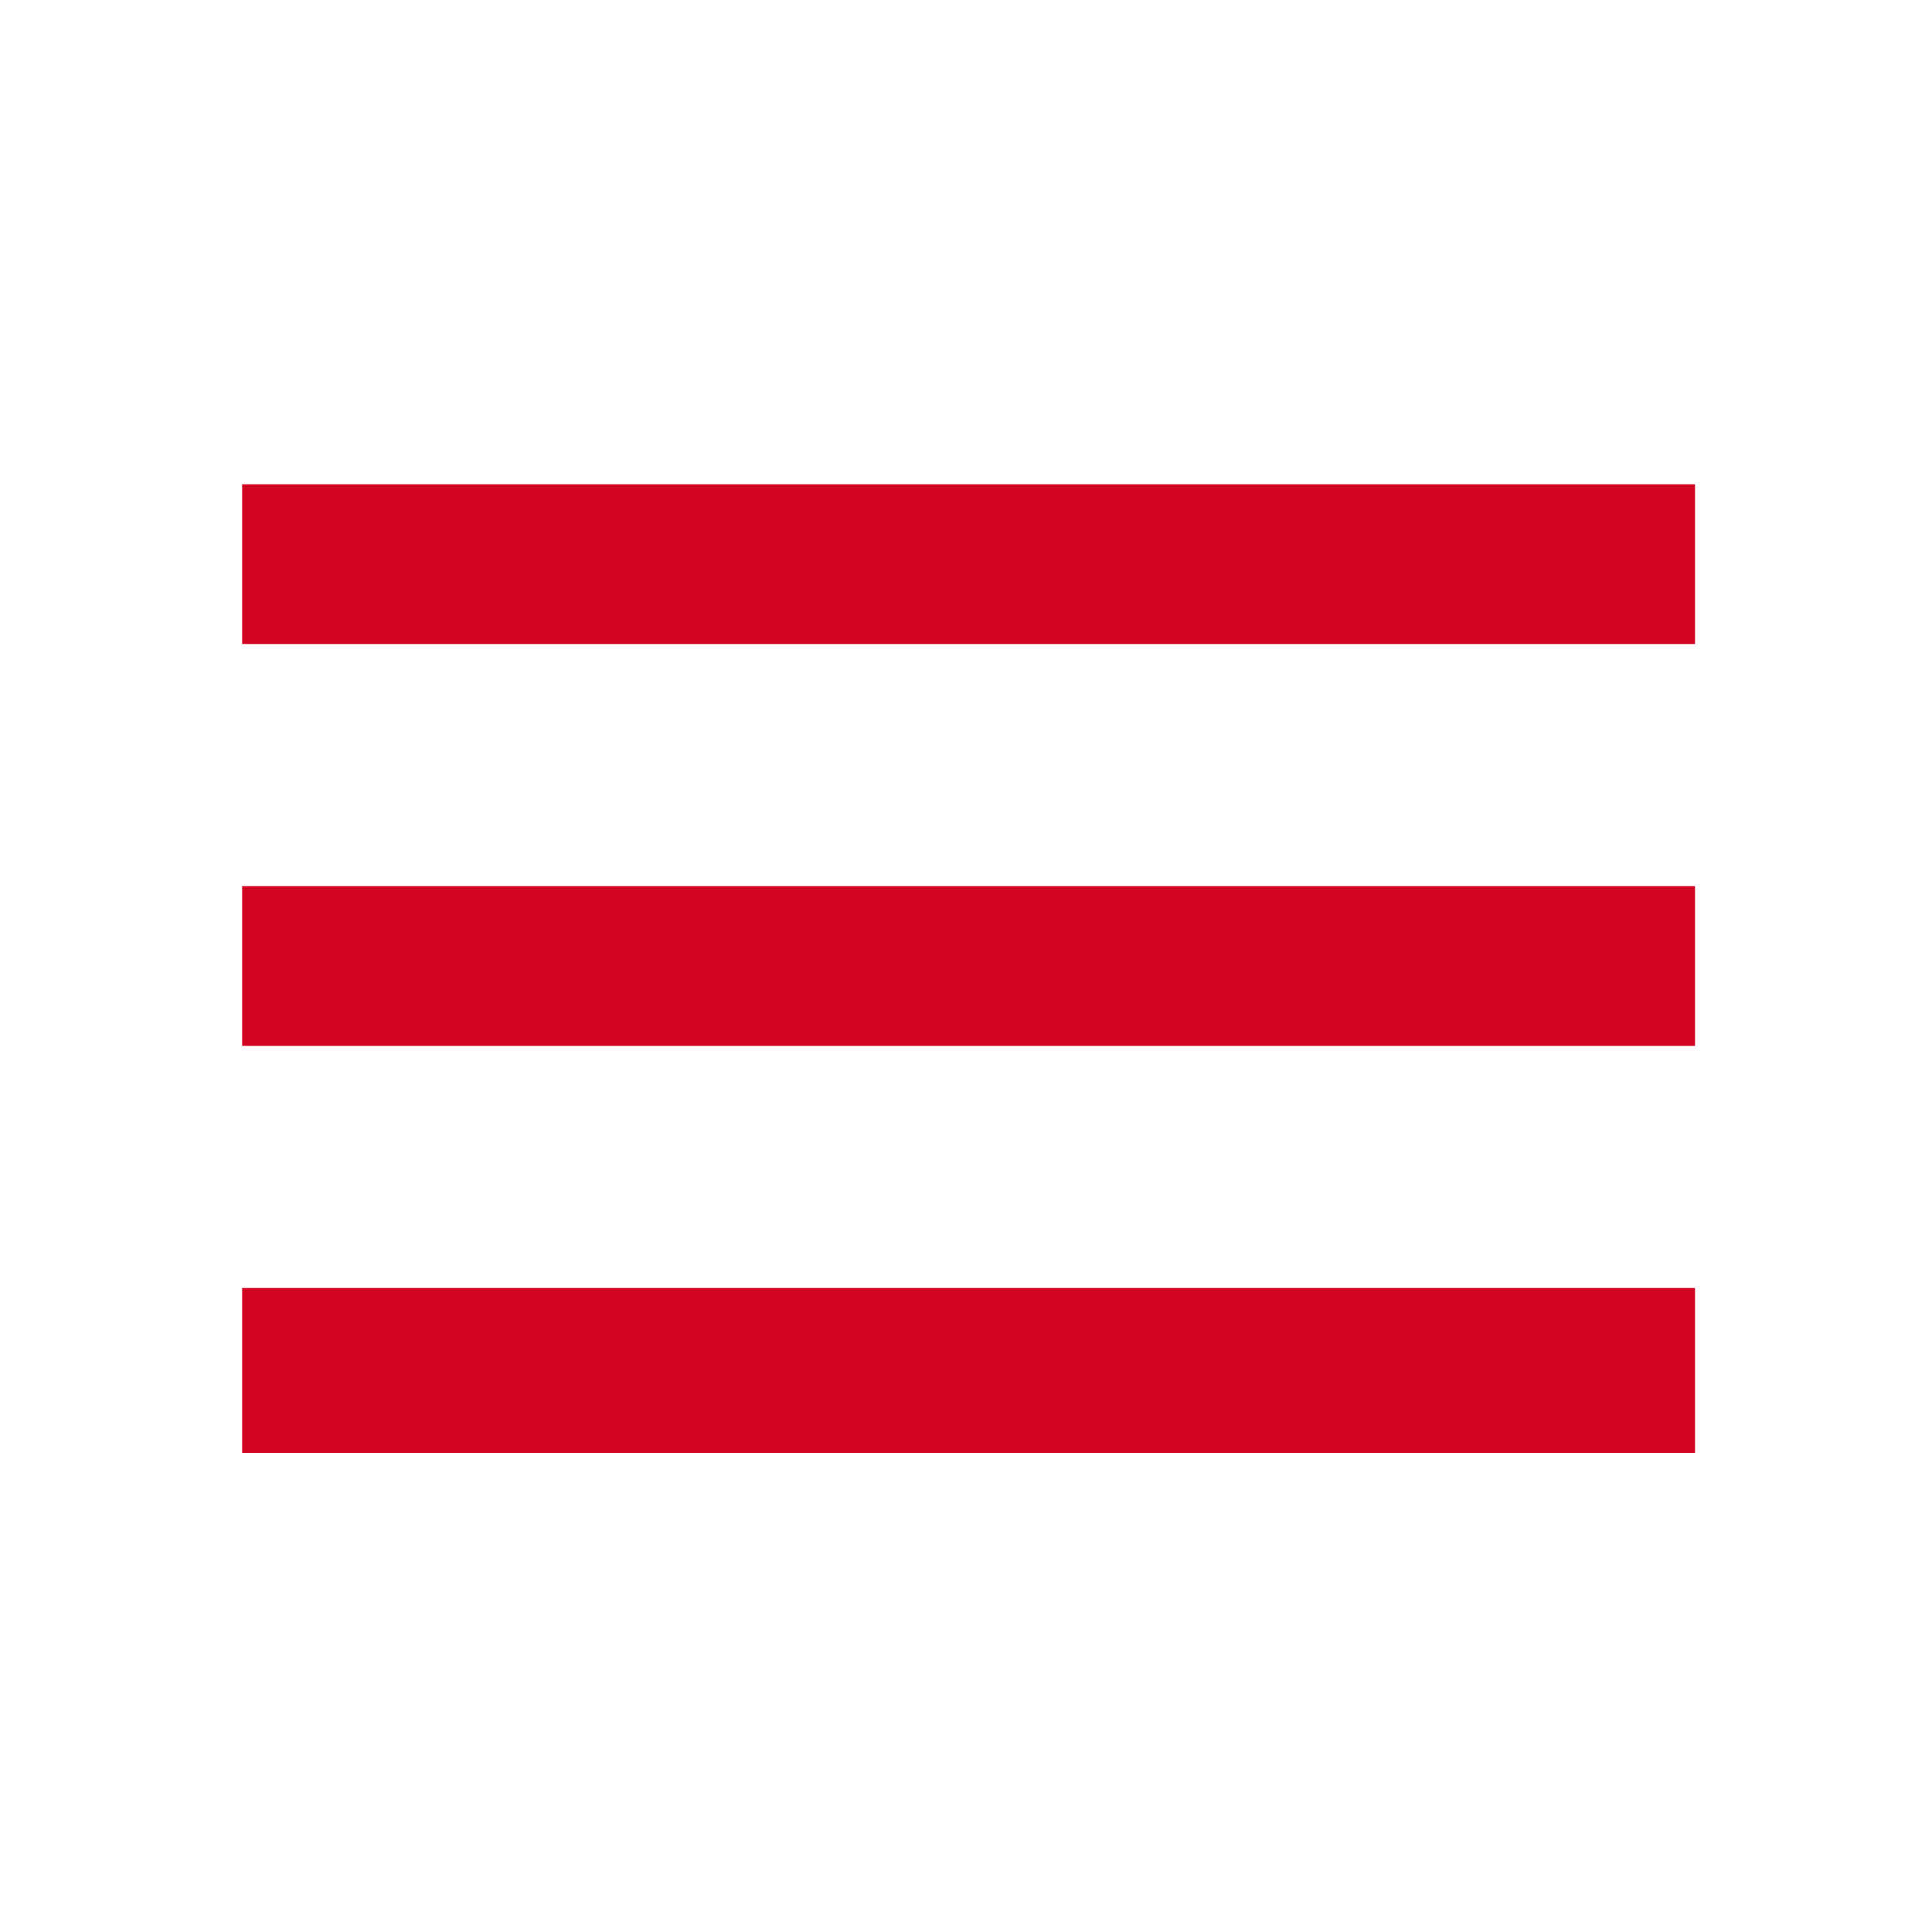 <?xml version="1.0" encoding="utf-8"?>
<!-- Generator: Adobe Illustrator 25.2.0, SVG Export Plug-In . SVG Version: 6.00 Build 0)  -->
<svg version="1.1" id="Layer_1" xmlns:v="https://vecta.io/nano"
	 xmlns="http://www.w3.org/2000/svg" xmlns:xlink="http://www.w3.org/1999/xlink" x="0px" y="0px" viewBox="0 0 37.5 37.5"
	 style="enable-background:new 0 0 37.5 37.5;" xml:space="preserve">
<style type="text/css">
	.st0{fill:#D20221;}
</style>
<path class="st0" d="M4.7,28.2h28.2V25H4.7V28.2z M4.7,20.3h28.2v-3.1H4.7V20.3z M4.7,9.4v3.1h28.2V9.4L4.7,9.4z"/>
</svg>
